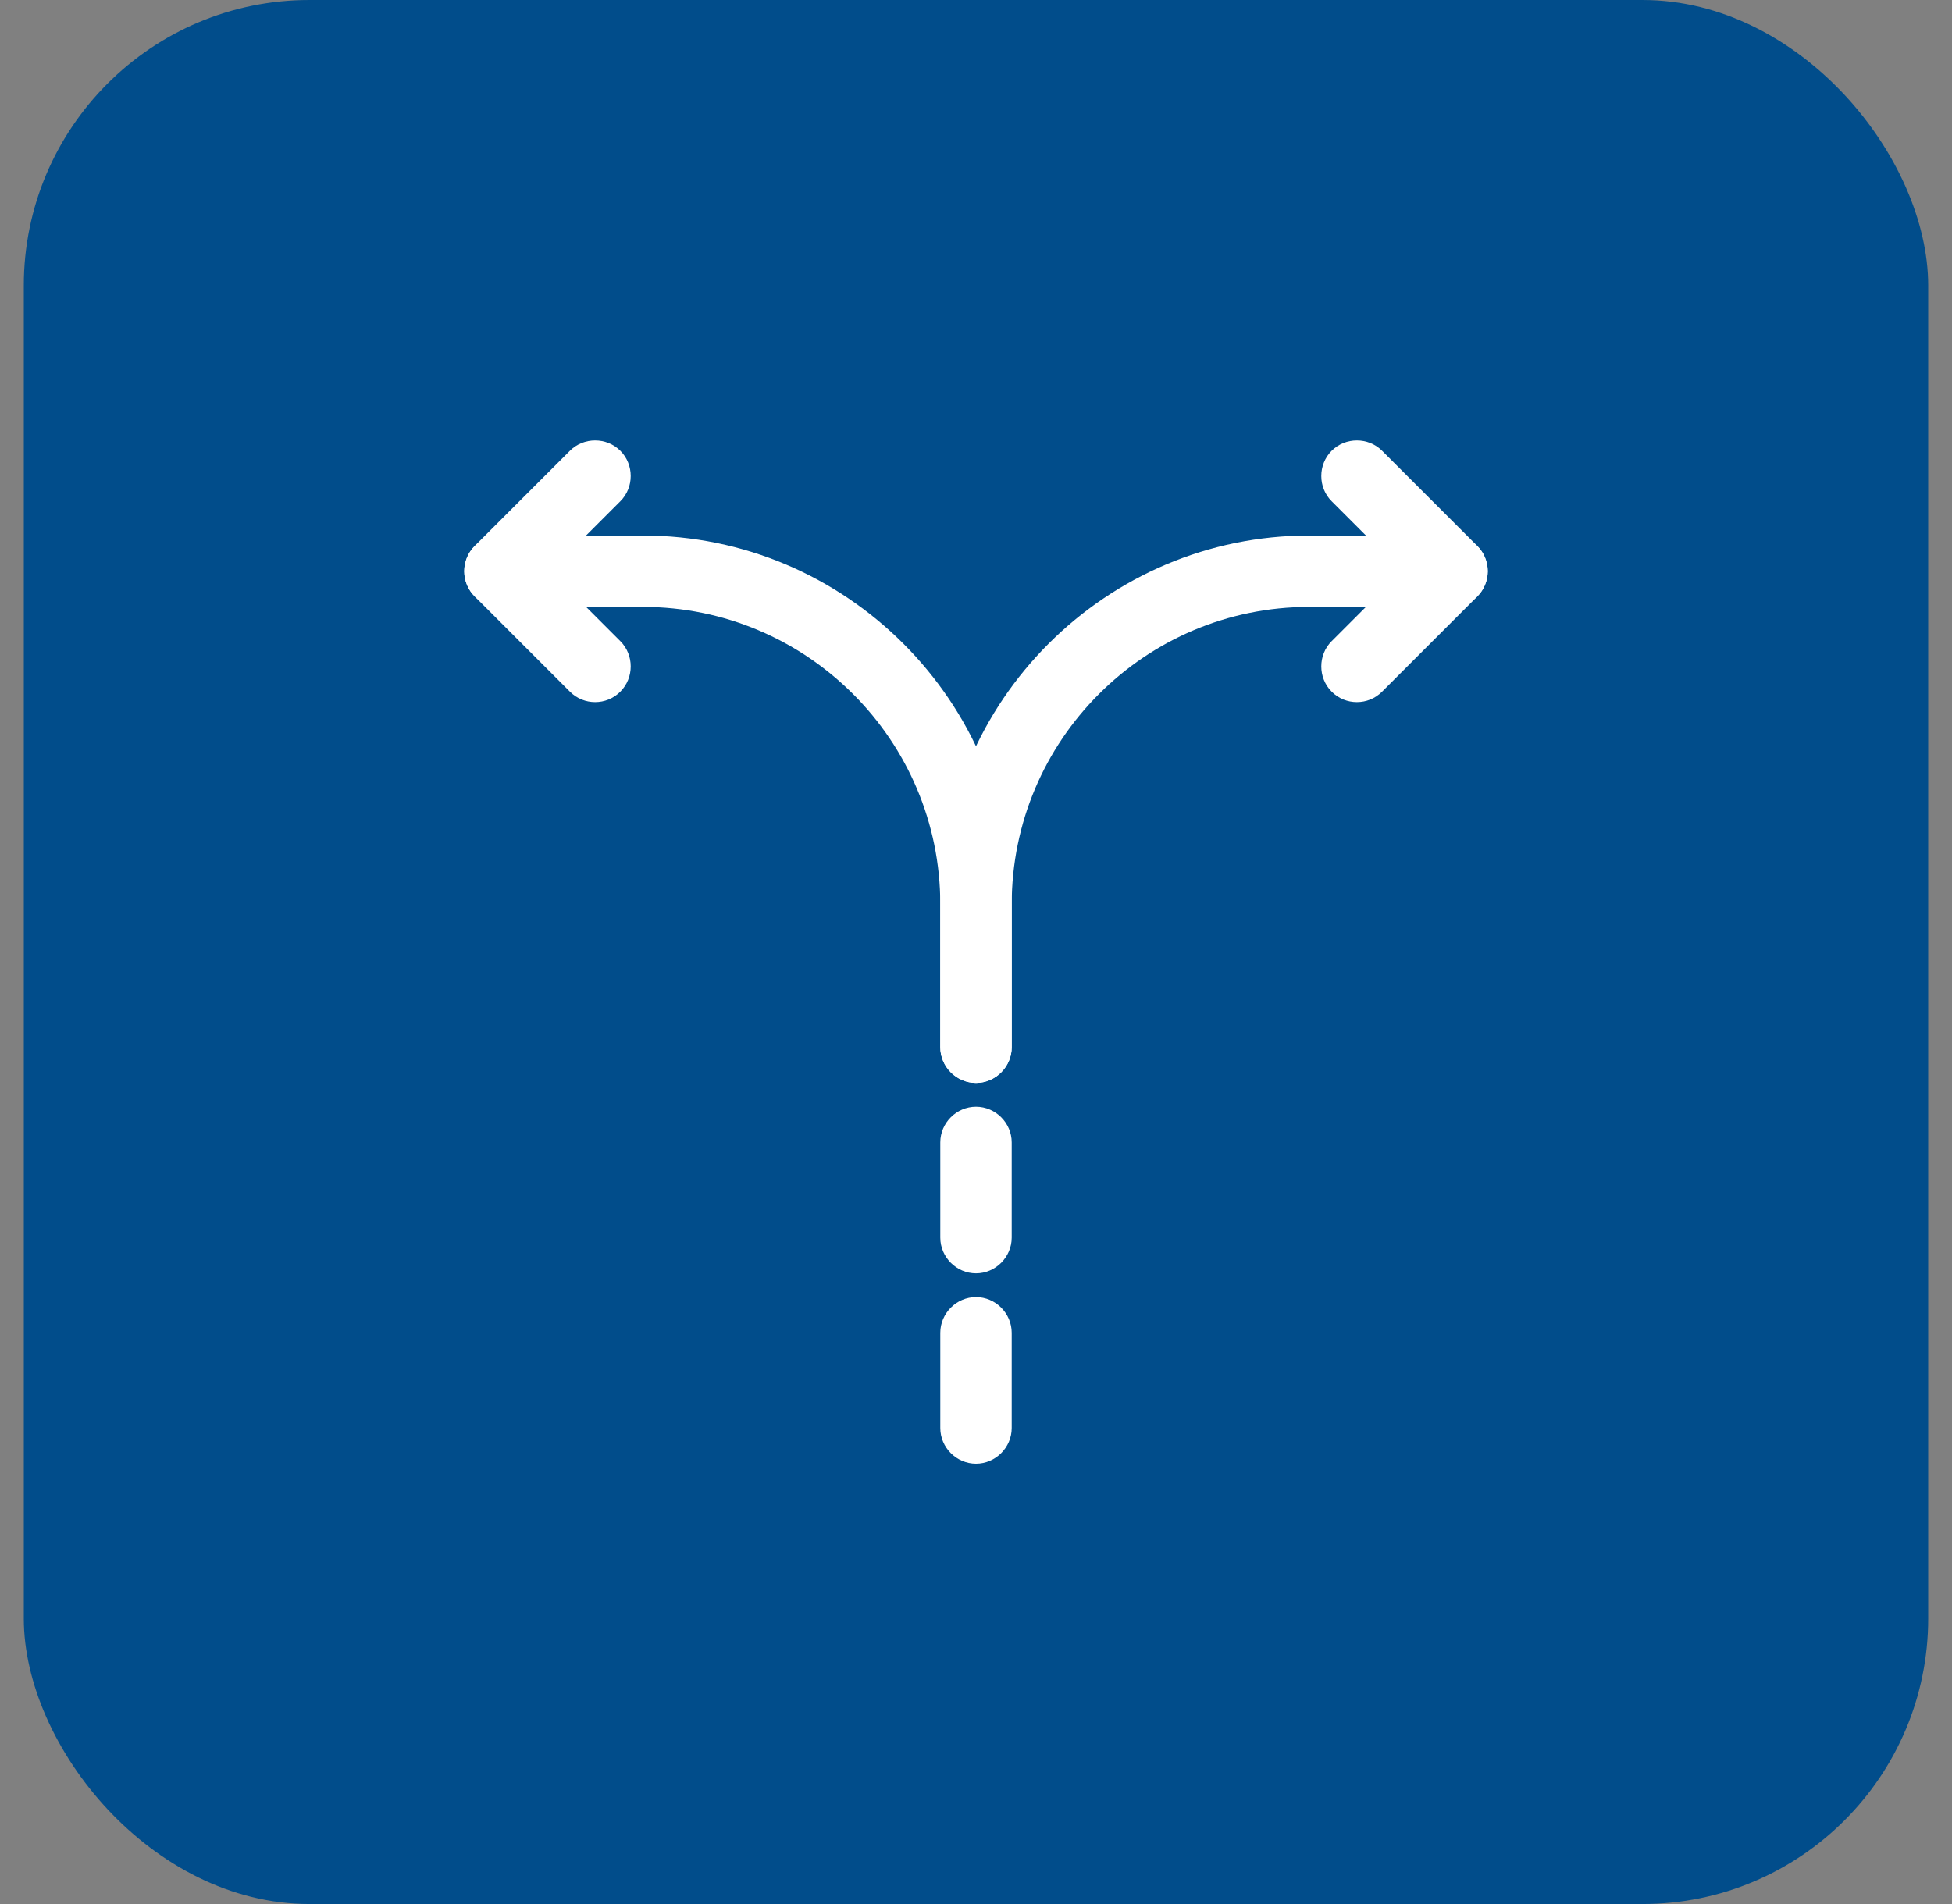 <?xml version="1.0" encoding="UTF-8"?> <svg xmlns="http://www.w3.org/2000/svg" width="41" height="40" viewBox="0 0 41 40" fill="none"><rect x="0" y="0" width="41" height="40" fill="#808080" stroke="none"/> <rect x="0.5" width="40" height="40" rx="6" fill="#014D8B"></rect> <path d="M20.5 30.75C20.09 30.75 19.75 30.41 19.75 30V28C19.75 27.59 20.09 27.25 20.5 27.25C20.91 27.25 21.25 27.59 21.25 28V30C21.25 30.41 20.91 30.75 20.5 30.75Z" fill="white"></path> <path d="M20.5 26.75C20.09 26.75 19.75 26.41 19.75 26V24C19.75 23.59 20.09 23.25 20.5 23.25C20.91 23.25 21.25 23.59 21.25 24V26C21.25 26.41 20.91 26.75 20.5 26.75Z" fill="white"></path> <path d="M20.5 22.75C20.09 22.75 19.75 22.41 19.75 22V19C19.75 14.73 23.23 11.25 27.5 11.25H30.5C30.91 11.25 31.25 11.59 31.25 12C31.25 12.41 30.91 12.75 30.5 12.75H27.5C24.05 12.75 21.25 15.55 21.25 19V22C21.25 22.41 20.91 22.75 20.5 22.75Z" fill="white"></path> <path d="M20.5 22.75C20.09 22.75 19.75 22.41 19.75 22V19C19.75 15.55 16.95 12.75 13.5 12.75H10.5C10.09 12.75 9.75 12.41 9.75 12C9.75 11.59 10.09 11.25 10.5 11.25H13.5C17.77 11.25 21.25 14.73 21.25 19V22C21.25 22.41 20.91 22.75 20.5 22.75Z" fill="white"></path> <path d="M12.5 14.75C12.31 14.75 12.12 14.68 11.97 14.53L9.97 12.53C9.68 12.24 9.68 11.76 9.97 11.47L11.97 9.47C12.26 9.18 12.74 9.18 13.03 9.47C13.32 9.76 13.32 10.24 13.03 10.53L11.56 12L13.03 13.47C13.32 13.76 13.32 14.24 13.03 14.53C12.88 14.68 12.69 14.75 12.5 14.75Z" fill="white"></path> <path d="M28.5 14.75C28.31 14.75 28.12 14.68 27.97 14.53C27.68 14.24 27.68 13.76 27.97 13.47L29.44 12L27.97 10.53C27.68 10.24 27.68 9.76 27.97 9.47C28.26 9.18 28.74 9.18 29.03 9.47L31.03 11.47C31.32 11.76 31.32 12.24 31.03 12.53L29.03 14.53C28.88 14.68 28.69 14.75 28.5 14.75Z" fill="white"></path> </svg> 